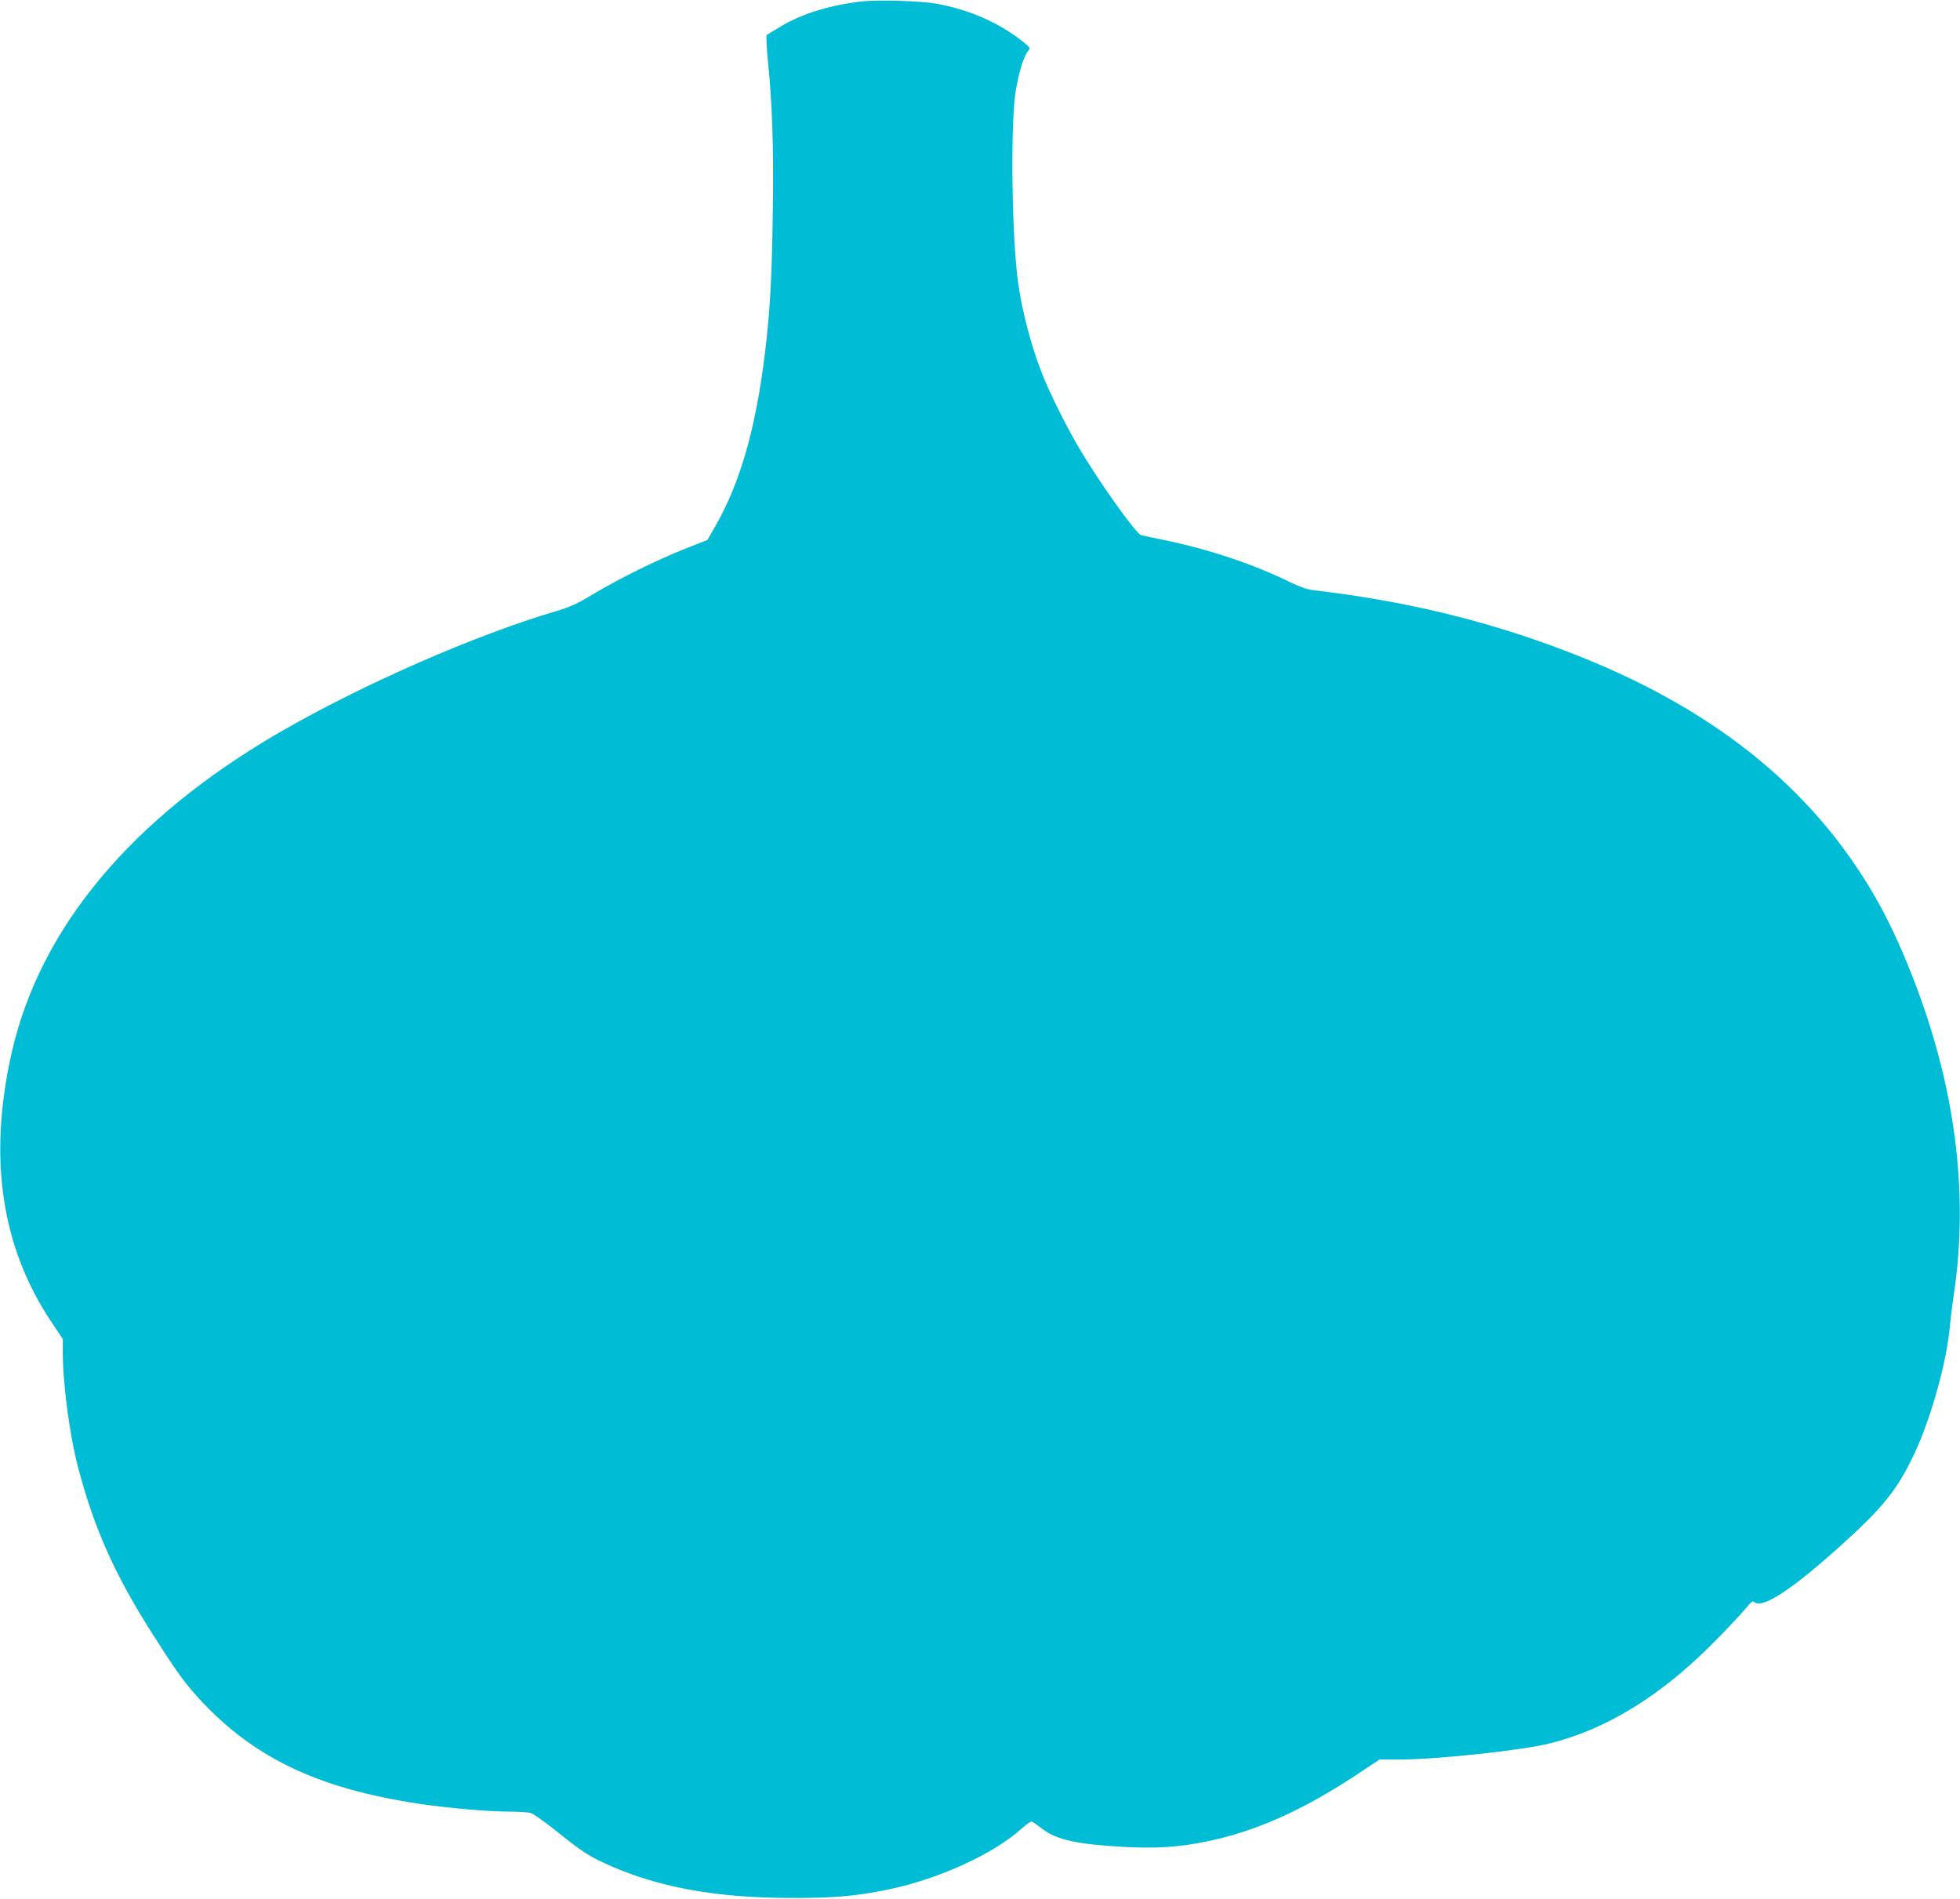 <?xml version="1.0" standalone="no"?>
<!DOCTYPE svg PUBLIC "-//W3C//DTD SVG 20010904//EN"
 "http://www.w3.org/TR/2001/REC-SVG-20010904/DTD/svg10.dtd">
<svg version="1.0" xmlns="http://www.w3.org/2000/svg"
 width="1280pt" height="1240pt" viewBox="0 0 1280 1240"
 preserveAspectRatio="xMidYMid meet">
<g transform="translate(0,1240) scale(0.1,-0.1)"
fill="#00bcd4" stroke="none">
<path d="M5624 12390 c-201 -23 -375 -76 -514 -156 -52 -31 -99 -59 -103 -63
-4 -5 -1 -75 7 -157 30 -299 39 -575 33 -992 -6 -417 -16 -602 -42 -847 -58
-531 -162 -911 -330 -1205 l-55 -96 -147 -58 c-178 -70 -433 -196 -603 -298
-99 -60 -148 -82 -235 -108 -531 -156 -1269 -480 -1807 -791 -968 -561 -1566
-1276 -1752 -2094 -154 -682 -69 -1265 258 -1755 l76 -114 0 -81 c0 -214 45
-550 102 -765 103 -390 238 -694 481 -1075 140 -221 199 -304 270 -386 364
-415 795 -627 1482 -729 181 -27 446 -50 580 -50 61 0 124 -4 142 -9 17 -5
102 -66 190 -137 128 -103 179 -137 268 -180 344 -164 735 -238 1250 -238 279
0 412 12 620 54 335 69 696 234 880 402 35 31 59 47 67 42 7 -4 38 -26 68 -49
91 -69 225 -98 520 -115 220 -12 365 -3 550 35 317 65 621 200 972 431 l157
104 128 0 c245 0 805 60 986 106 335 83 664 275 973 566 102 95 263 263 314
326 23 29 37 39 44 32 50 -50 241 73 566 366 277 249 369 364 479 595 111 234
216 608 236 849 4 41 15 134 26 205 98 669 5 1368 -276 2080 -79 200 -155 361
-235 501 -419 731 -1082 1257 -2040 1619 -524 198 -1038 321 -1633 391 -38 4
-89 22 -147 50 -249 122 -531 216 -830 278 -69 14 -135 28 -147 31 -34 8 -281
355 -415 585 -76 129 -188 355 -232 468 -81 207 -144 458 -165 662 -36 343
-40 998 -7 1190 23 131 52 224 83 261 12 14 8 21 -29 51 -157 127 -356 215
-573 254 -103 18 -385 27 -491 14z"/>
</g>
</svg>
